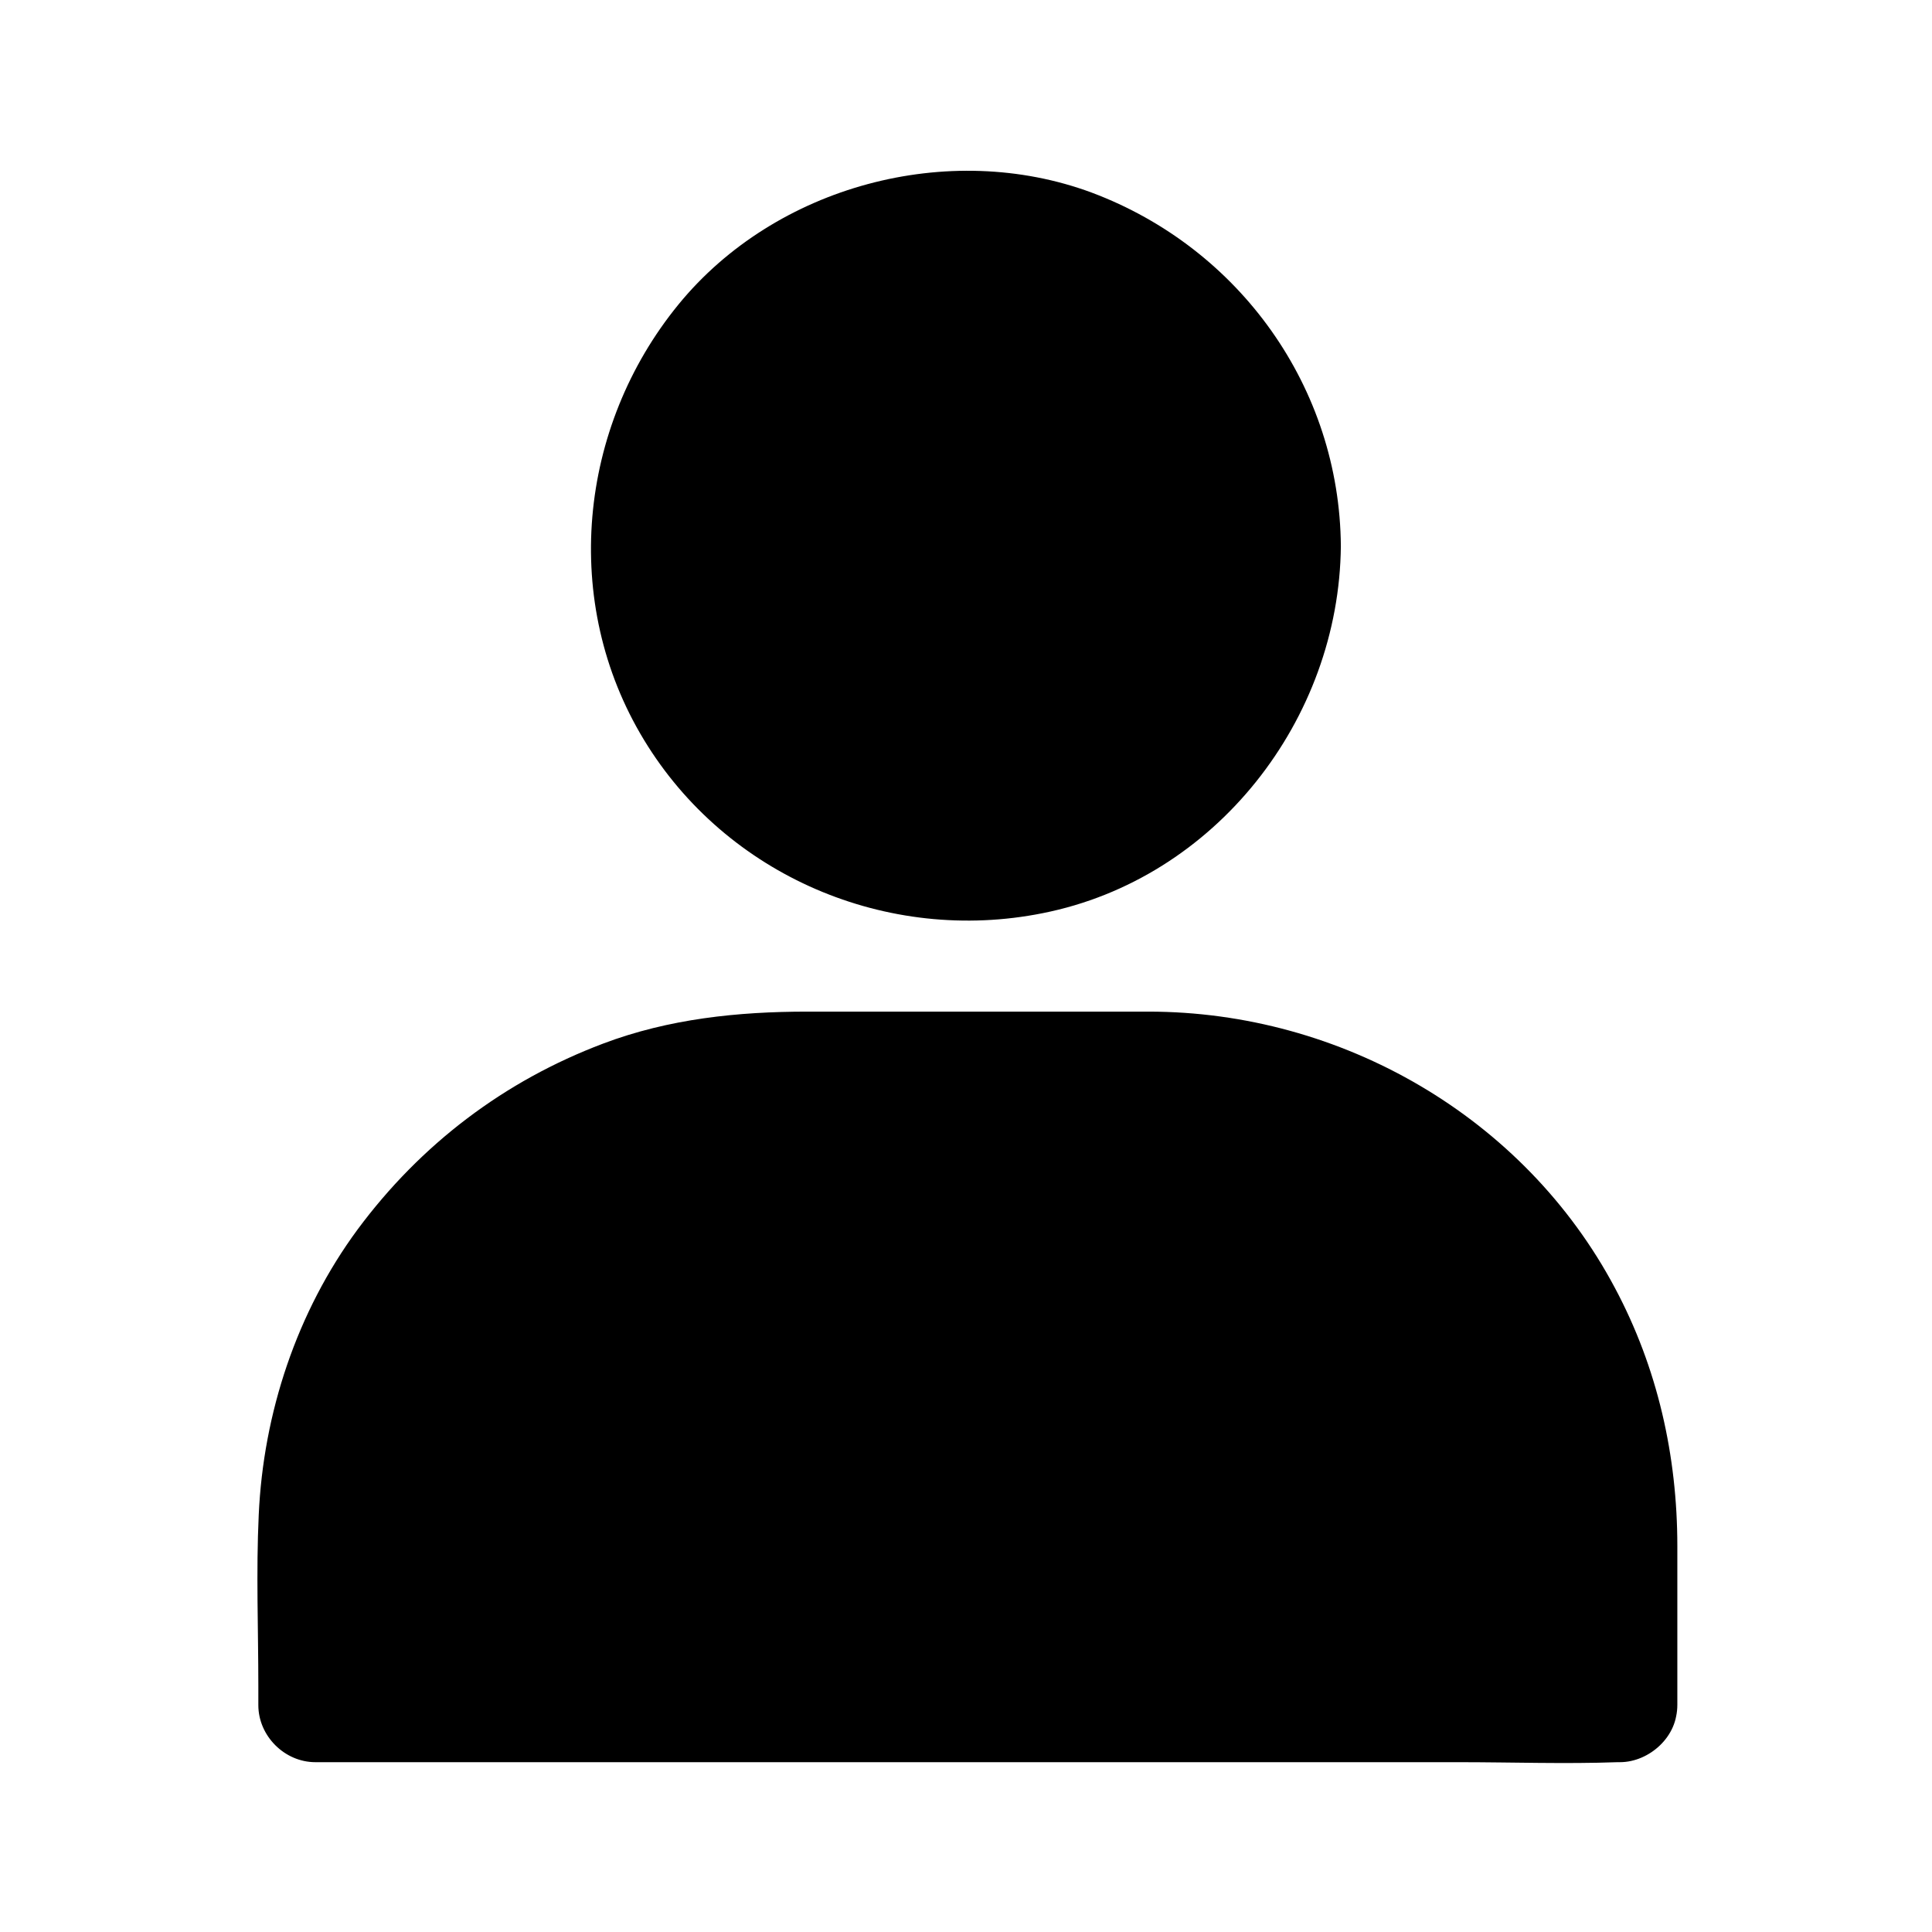 <?xml version="1.0" encoding="UTF-8"?>
<!-- The Best Svg Icon site in the world: iconSvg.co, Visit us! https://iconsvg.co -->
<svg fill="#000000" width="800px" height="800px" version="1.1" viewBox="144 144 512 512" xmlns="http://www.w3.org/2000/svg">
 <g>
  <path d="m484.23 288.76c0 46.578-37.758 84.336-84.336 84.336-46.578 0-84.34-37.758-84.34-84.336 0-46.578 37.762-84.34 84.34-84.34 46.578 0 84.336 37.762 84.336 84.34"/>
  <path d="m469.12 288.76c0 2.117-0.102 4.231-0.203 6.246-0.102 1.109-0.203 2.316-0.301 3.426 0.102-0.605 0.504-2.922 0 0.102-0.707 4.031-1.613 7.961-2.82 11.789-0.707 2.117-1.41 4.231-2.316 6.246 1.211-2.922-0.906 1.812-1.211 2.418-1.914 3.727-4.133 7.254-6.449 10.68-0.402 0.605-2.215 2.922-0.402 0.605-0.504 0.707-1.109 1.41-1.613 2.016-1.109 1.309-2.316 2.621-3.527 3.93-1.309 1.41-2.719 2.82-4.231 4.133-0.805 0.707-1.613 1.41-2.418 2.117-0.301 0.203-3.023 2.418-1.512 1.309 1.715-1.309-1.715 1.211-1.613 1.109-0.707 0.504-1.41 1.008-2.215 1.512-1.512 0.906-2.922 1.914-4.535 2.719-1.914 1.109-3.93 2.016-5.844 3.023-0.504 0.301-2.621 1.109 0 0.102-1.211 0.504-2.519 1.008-3.727 1.41-3.629 1.309-7.254 2.316-10.984 3.023-0.707 0.102-6.648 1.008-3.426 0.605-2.316 0.203-4.637 0.402-6.953 0.504-3.93 0.102-7.961-0.102-11.891-0.402-2.621-0.301 3.527 0.707-0.707-0.102-0.906-0.203-1.812-0.301-2.719-0.504-2.215-0.402-4.434-1.008-6.551-1.613-1.715-0.504-3.426-1.008-5.141-1.613-1.008-0.402-2.117-0.805-3.125-1.211-2.418-0.906 3.125 1.613-0.707-0.301-3.527-1.812-7.055-3.629-10.379-5.742-0.707-0.504-1.41-1.008-2.215-1.512 0.102 0.102-3.426-2.519-1.613-1.109 1.715 1.309-1.613-1.309-1.512-1.309-0.707-0.605-1.309-1.109-2.016-1.715-2.922-2.621-5.644-5.441-8.16-8.465 0.102 0.102-2.621-3.324-1.309-1.512 1.109 1.512-0.504-0.805-0.805-1.109-1.109-1.613-2.215-3.223-3.223-4.938-0.906-1.512-1.812-3.023-2.621-4.637-0.504-1.008-1.008-2.016-1.512-2.922-0.301-0.605-0.605-1.211-0.805-1.812 0.605 1.41 0.605 1.512 0.203 0.504-1.41-3.527-2.621-7.152-3.527-10.781-0.504-2.016-0.906-3.93-1.211-5.945-0.102-0.402-0.504-3.324-0.203-1.41 0.203 1.812-0.203-2.316-0.203-2.82-0.301-3.93-0.301-7.961-0.102-11.891 0.102-1.109 0.203-2.316 0.301-3.426 0.203-2.418-0.402 2.316 0-0.102 0.402-2.418 0.906-4.938 1.512-7.356 0.906-3.527 2.016-6.852 3.223-10.176 1.512-4.031-0.805 1.613 0.301-0.707 0.504-1.008 0.906-2.016 1.41-3.023 1.008-1.914 2.016-3.93 3.223-5.742 0.906-1.512 1.914-2.922 2.82-4.434 0.504-0.707 1.008-1.41 1.512-2.117-1.715 2.316 0 0 0.504-0.504 2.719-3.125 5.543-6.144 8.566-8.969 1.309-1.211 2.621-2.316 4.031-3.426-2.519 1.914 2.215-1.512 2.82-1.914 3.527-2.316 7.152-4.231 10.883-6.144 2.519-1.309 0.605-0.301 0-0.102 1.008-0.402 2.016-0.805 3.125-1.211 1.914-0.707 3.828-1.309 5.742-1.812 1.715-0.504 3.527-0.906 5.238-1.309 0.906-0.203 1.812-0.402 2.621-0.504 1.008-0.203 4.133-0.504 1.41-0.301 4.133-0.402 8.363-0.605 12.594-0.504 1.812 0.102 3.727 0.203 5.543 0.402 4.332 0.301-1.812-0.301 0.805 0.102 1.109 0.203 2.215 0.402 3.324 0.605 4.637 0.906 9.168 2.215 13.602 3.93 0.402 0.102 3.023 1.211 1.309 0.504-1.613-0.707 2.016 1.008 2.418 1.211 2.016 1.008 3.93 2.016 5.742 3.125 2.117 1.211 4.031 2.621 6.047 3.93 0.504 0.301 2.316 1.715 0.102 0 1.008 0.805 2.016 1.613 3.023 2.519 3.324 2.82 6.348 5.945 9.168 9.27 0.605 0.707 1.109 1.309 1.613 2.016-2.016-2.519 0.605 0.906 0.805 1.109 1.211 1.812 2.418 3.629 3.527 5.543 1.109 1.914 2.117 3.828 3.125 5.844 0.402 0.805 0.707 1.613 1.109 2.418-1.309-2.922 0.203 0.707 0.504 1.309 1.613 4.231 2.82 8.566 3.629 12.898 0.203 1.109 0.402 2.215 0.605 3.324s0.102 0.906-0.102-0.605c0.102 0.707 0.102 1.41 0.203 2.016 0.312 3.019 0.414 5.539 0.414 8.16 0.102 7.859 6.953 15.516 15.113 15.113s15.215-6.648 15.113-15.113c-0.301-42.02-26.801-78.996-66-93.707-37.988-14.105-83.832-1.812-109.53 29.625-26.602 32.547-31.234 78.996-9.168 115.37 21.867 36.074 64.488 54.211 105.7 45.949 45.746-9.07 78.594-51.289 78.996-97.336 0.102-7.859-6.953-15.516-15.113-15.113-8.262 0.398-15.012 6.746-15.113 15.211z"/>
  <path d="m573.01 595.88h-345.82v-44.738c0-68.418 55.52-123.94 123.94-123.94h98.043c68.418 0 123.94 55.52 123.94 123.94v44.738z"/>
  <path d="m573.01 580.77h-34.359-82.523-99.855-86.352c-13.906 0-28.113-0.805-42.02 0h-0.605c5.039 5.039 10.078 10.078 15.113 15.113v-40.605-5.543c0-3.023 0.203-6.047 0.402-9.07 0.102-1.613 0.301-3.223 0.504-4.836-0.301 2.82 0.203-1.211 0.402-2.117 1.109-6.246 2.621-12.395 4.637-18.34 0.402-1.309 0.906-2.519 1.309-3.828 0.301-0.805 1.914-4.637 0.707-1.914 1.211-2.82 2.519-5.644 4.031-8.363 2.719-5.238 5.945-10.277 9.371-15.113 0.402-0.504 0.805-1.109 1.211-1.613-0.301 0.504-1.812 2.215 0.102-0.102 0.805-1.008 1.613-2.016 2.519-3.023 2.016-2.316 4.031-4.637 6.246-6.75 2.016-2.016 4.031-3.93 6.246-5.844 1.109-1.008 2.316-2.016 3.527-3.023 0.504-0.402 1.008-0.805 1.512-1.211 1.914-1.512-2.82 1.914 0.605-0.402 4.836-3.426 9.773-6.648 15.113-9.473 2.519-1.309 5.141-2.621 7.758-3.828 2.621-1.211-1.41 0.504 1.309-0.504 1.715-0.605 3.324-1.309 5.039-1.812 5.742-2.016 11.688-3.527 17.633-4.637 1.613-0.301 3.125-0.504 4.734-0.805-2.621 0.402 0.504 0 1.512-0.102 3.223-0.301 6.551-0.504 9.773-0.605h4.734 88.168 10.781c3.023 0.102 6.047 0.203 9.07 0.504 0.605 0.102 4.231 0.504 2.82 0.301-1.914-0.301 1.008 0.203 1.41 0.203 0.906 0.102 1.812 0.301 2.719 0.504 5.945 1.109 11.891 2.621 17.633 4.637 1.512 0.504 2.922 1.109 4.434 1.613 0.605 0.203 1.211 0.504 1.812 0.707-0.203-0.102-2.117-0.906-0.504-0.203 2.82 1.309 5.644 2.621 8.363 4.031 5.441 2.922 10.578 6.246 15.617 9.875 1.41 1.008-0.301-0.203-0.402-0.402 0.504 0.402 1.008 0.805 1.512 1.211 1.211 1.008 2.316 1.914 3.527 2.922 2.316 2.016 4.535 4.133 6.648 6.246 2.016 2.016 3.93 4.133 5.742 6.246 1.008 1.211 2.016 2.316 2.922 3.527 0.102 0.203 1.41 1.914 0.402 0.504-1.008-1.309 0.605 0.906 0.805 1.109 3.426 4.836 6.648 9.875 9.371 15.113 1.309 2.519 2.519 5.141 3.727 7.758 0.906 2.117-0.805-2.117 0 0.102 0.203 0.605 0.504 1.211 0.707 1.914 0.605 1.715 1.211 3.324 1.812 5.039 1.914 5.742 3.426 11.688 4.434 17.734 0.102 0.605 0.707 4.231 0.504 2.719-0.203-1.41 0.301 2.719 0.402 3.527 0.301 3.223 0.402 6.551 0.504 9.773 0.203 13.805 0 27.609 0 41.414v4.734c0 7.859 6.953 15.516 15.113 15.113 8.16-0.402 15.113-6.648 15.113-15.113v-42.02c0-23.98-5.238-47.258-16.523-68.418-24.082-45.344-72.547-73.254-123.64-73.254h-90.383c-18.438 0-36.777 1.914-54.109 8.465-26.199 9.875-48.367 26.703-65.094 49.273-16.121 21.867-24.988 48.668-26.199 75.672-0.707 15.113-0.102 30.23-0.102 45.344v5.039c0 8.16 6.953 15.113 15.113 15.113h34.359 82.523 99.855 86.352c14.008 0 28.113 0.504 42.02 0h0.605c7.859 0 15.516-6.953 15.113-15.113-0.586-8.16-6.938-15.113-15.398-15.113z"/>
 </g>
</svg>